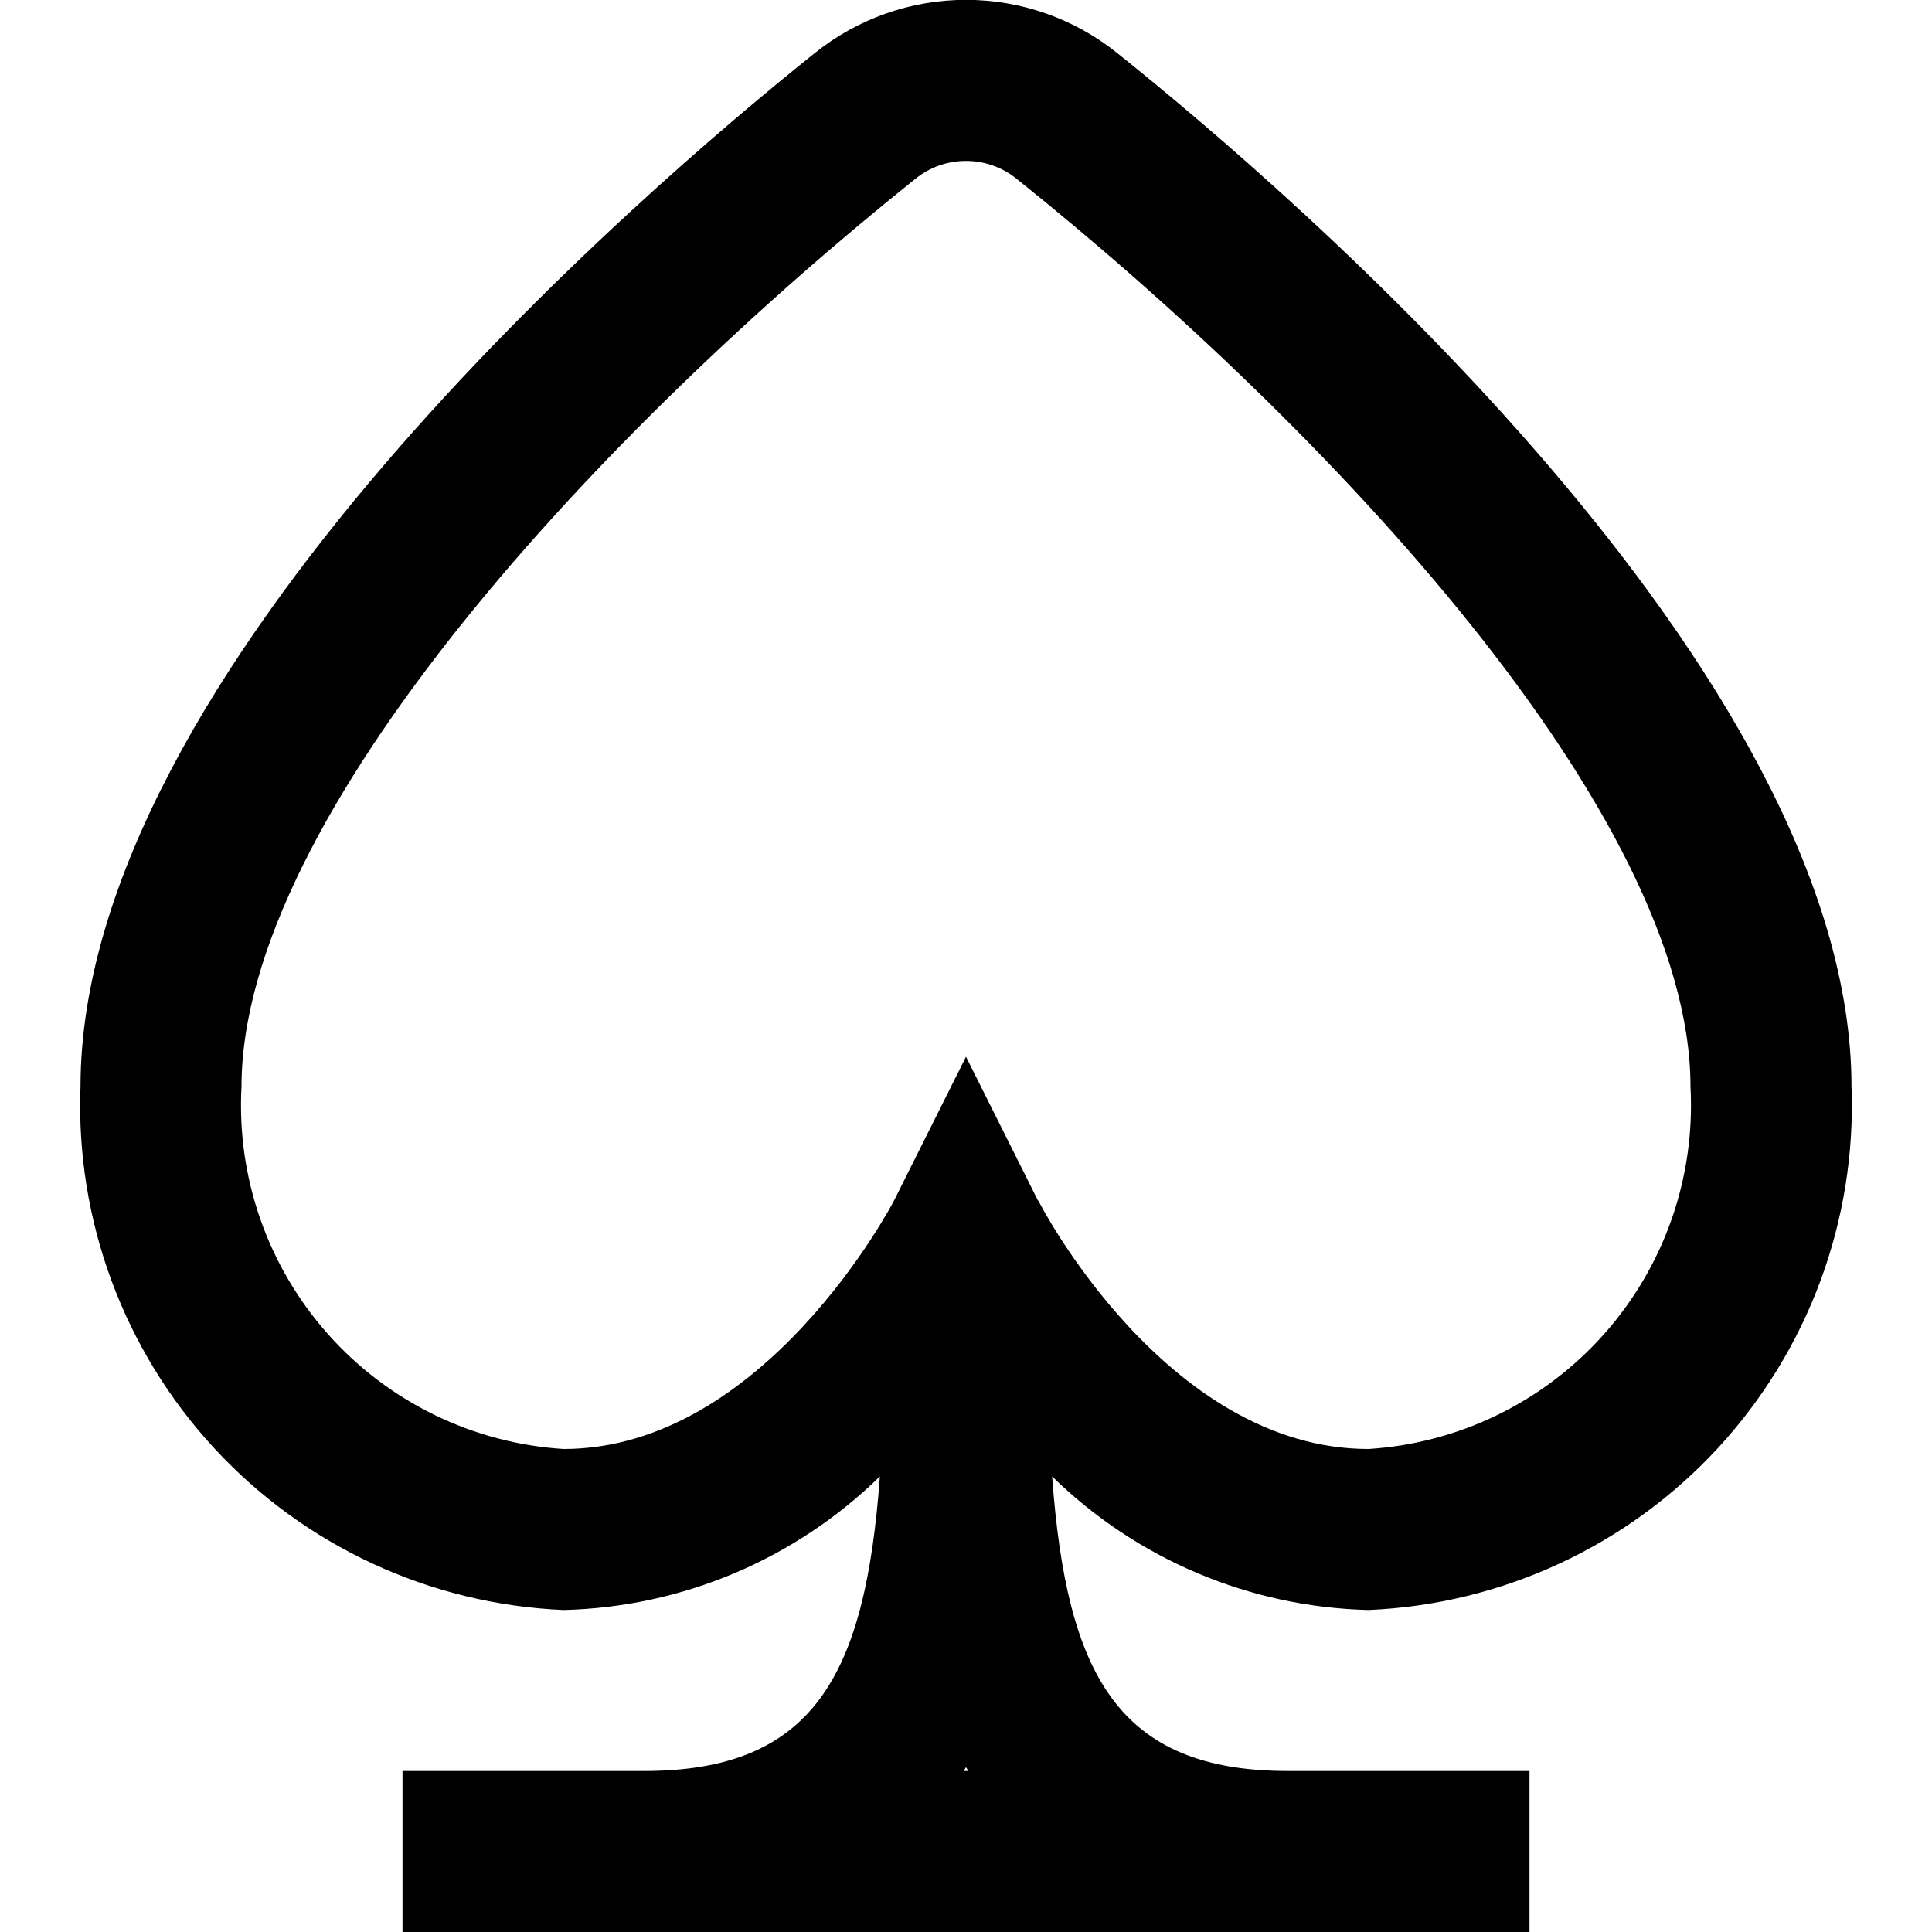 <svg fill="none" height="24" viewBox="0 0 24 24" width="24" xmlns="http://www.w3.org/2000/svg"><path d="m23 13.5c0-5.145-6.979-11.128-9.119-12.839-.533-.429-1.197-.663-1.881-.663-.684-0-1.348.234-1.881.663-2.139 1.711-9.119 7.693-9.119 12.839-.062 1.656.535 3.27 1.659 4.488s2.685 1.941 4.341 2.012c1.473-.036 2.877-.629 3.93-1.659-.18 2.464-.815 3.659-2.93 3.659h-3v2h14v-2h-3c-2.115 0-2.75-1.2-2.93-3.659 1.053 1.03 2.457 1.623 3.93 1.659 1.656-.071 3.217-.794 4.341-2.012s1.721-2.832 1.659-4.488zm-11.029 8.5c.009-.016.02-.031.029-.047.009.016.02.031.029.047zm.924-7.084-.895-1.789-.895 1.789c-.015.031-1.611 3.084-4.105 3.084-1.125-.071-2.177-.584-2.926-1.427-.749-.843-1.135-1.947-1.074-3.073 0-3.384 4.508-8.189 8.368-11.276.178-.146.402-.225.632-.225.23 0 .454.079.632.225 3.86 3.087 8.368 7.893 8.368 11.276.061 1.126-.325 2.23-1.074 3.073-.749.843-1.801 1.356-2.926 1.427-2.514 0-4.091-3.056-4.1-3.084z" fill="currentColor"/></svg>
